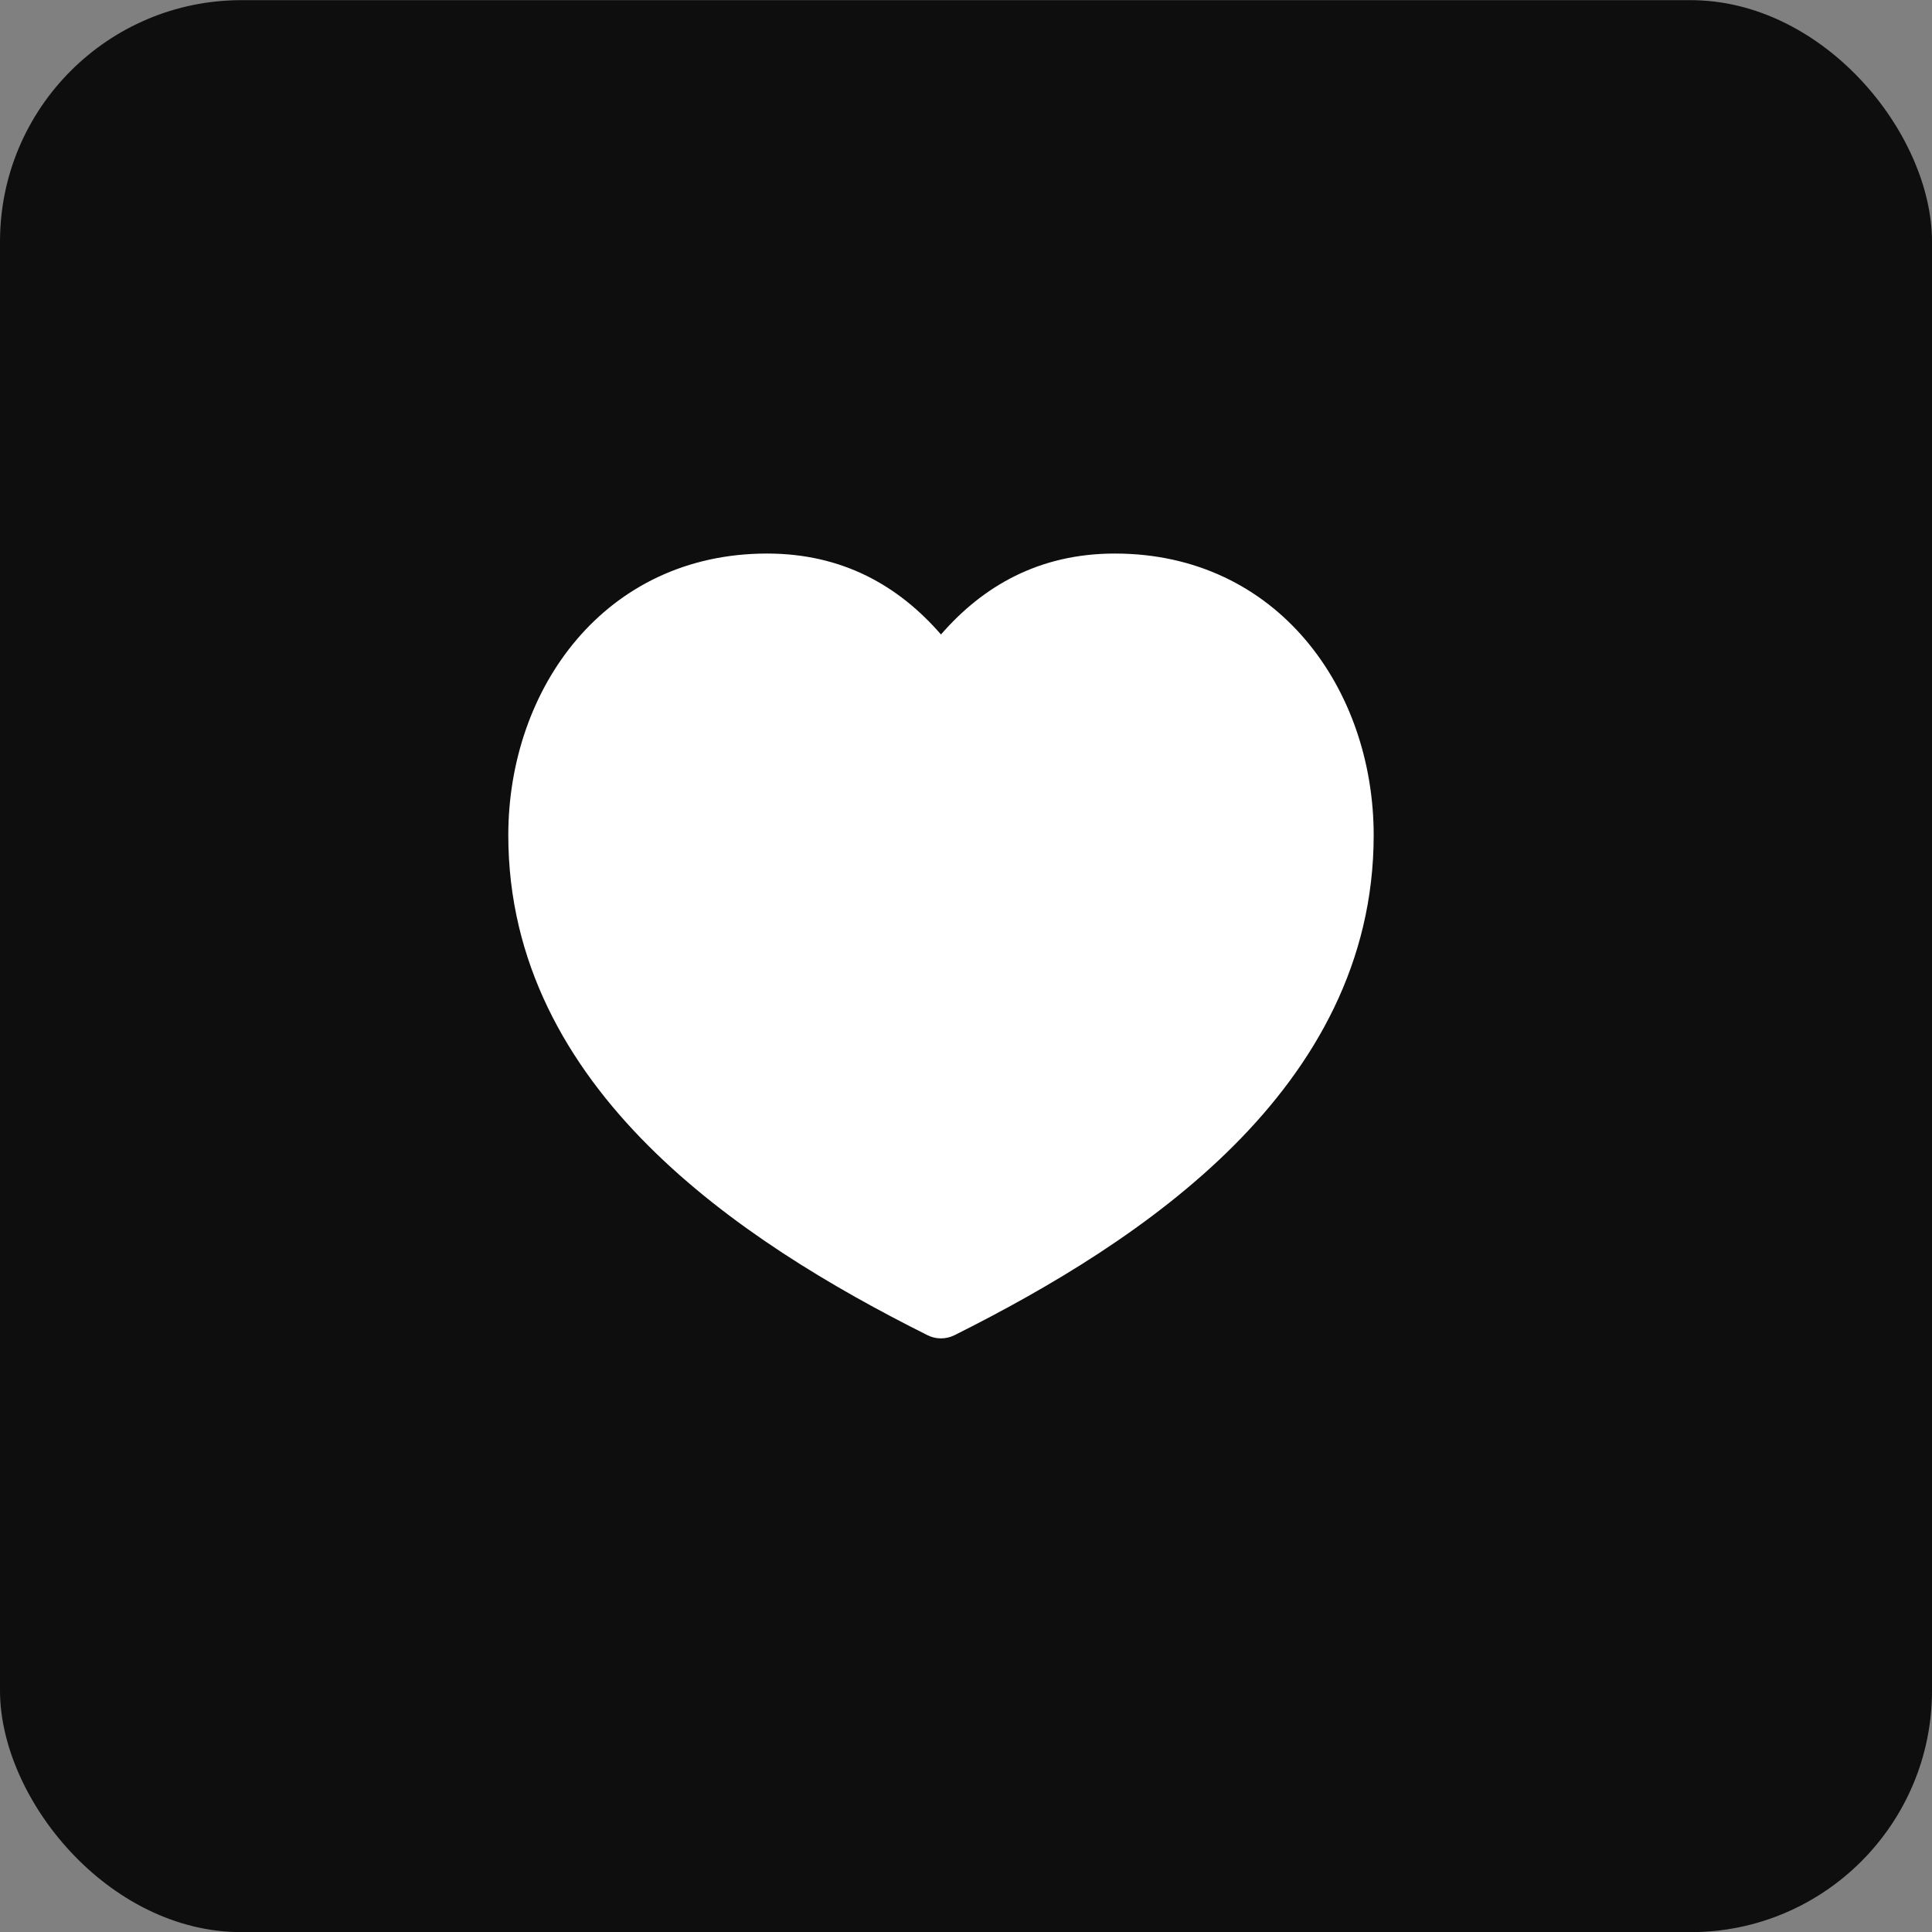 <svg width="64" height="64" viewBox="0 0 64 64" fill="none" xmlns="http://www.w3.org/2000/svg">
<rect x="0" y="0" width="64" height="64" fill="#808080" stroke="none"/>
<rect y="0.005" width="64" height="64" rx="8" fill="#0E0E0E"/>
<path fill-rule="evenodd" clip-rule="evenodd" d="M16.838 27.669C16.838 22.815 20.031 18.337 25.411 18.337C27.916 18.337 29.775 19.41 31.171 21.018C32.568 19.41 34.427 18.337 36.931 18.337C42.312 18.337 45.505 22.815 45.505 27.669C45.505 31.884 43.551 35.267 40.866 37.954C38.193 40.628 34.747 42.665 31.619 44.23C31.337 44.371 31.006 44.371 30.724 44.23C27.595 42.665 24.149 40.628 21.477 37.954C18.791 35.267 16.838 31.884 16.838 27.669Z" fill="white"/>
</svg>

